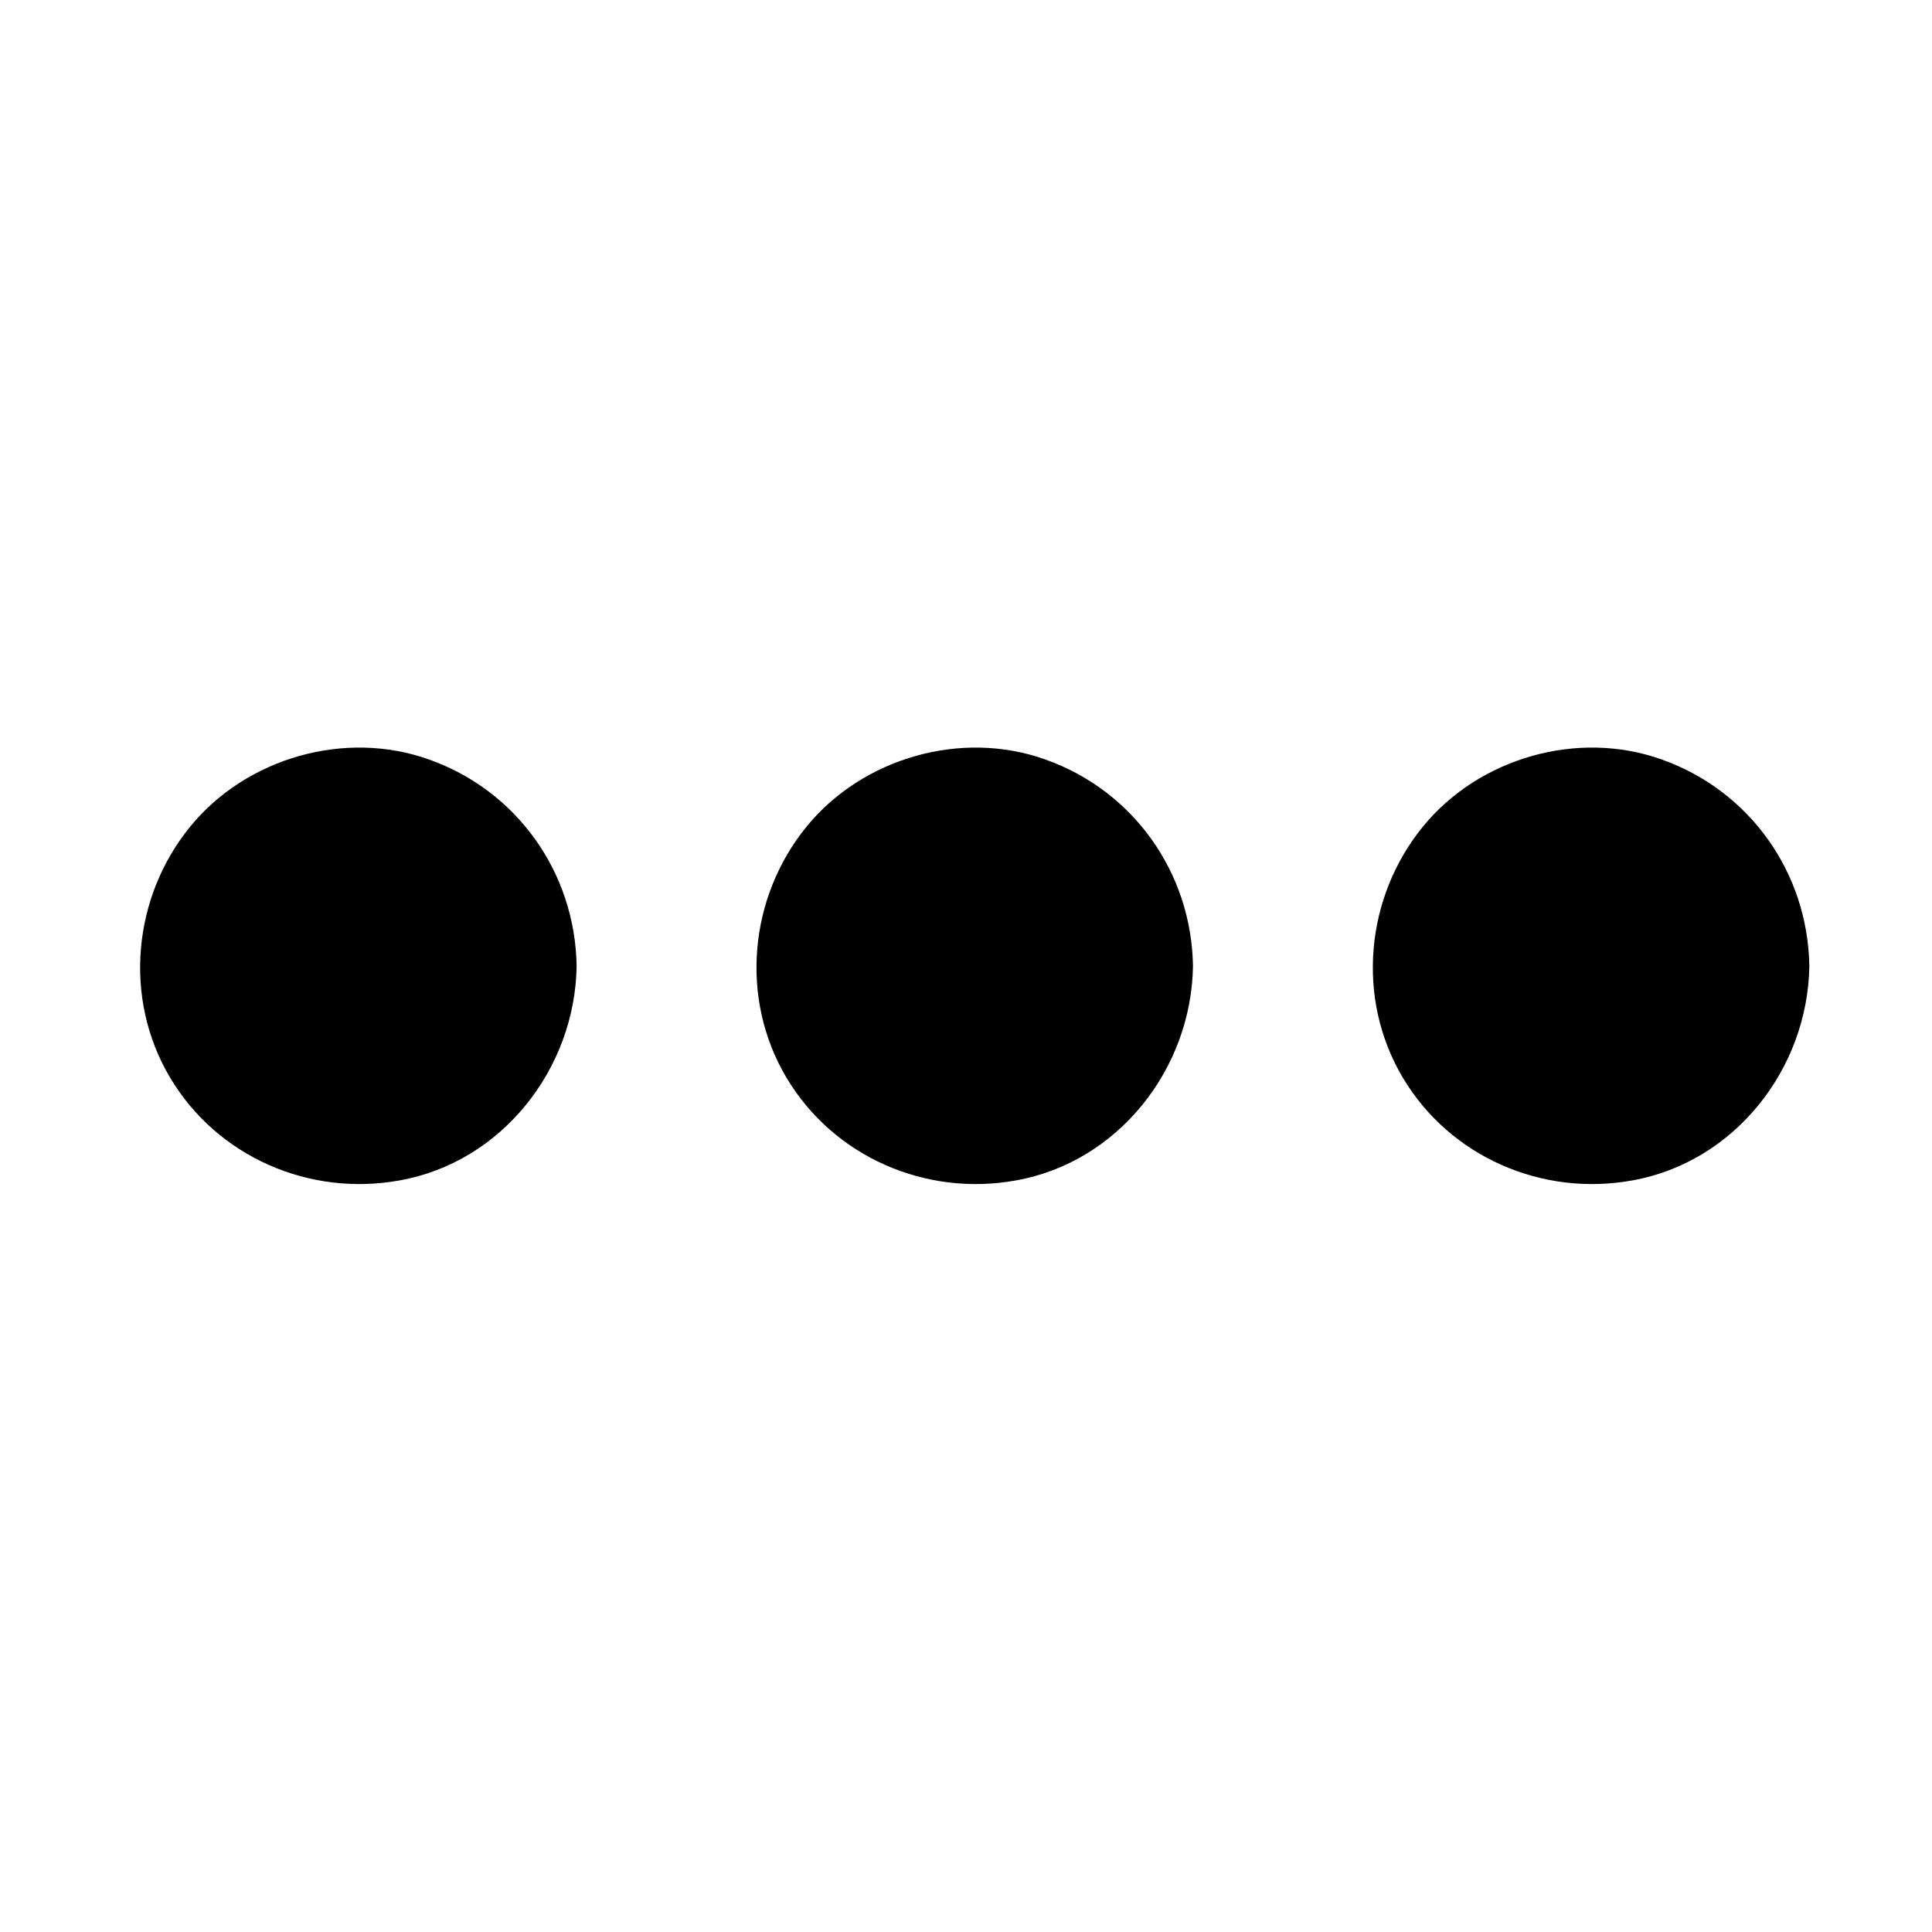 <?xml version="1.0" encoding="UTF-8"?>
<!-- Uploaded to: SVG Repo, www.svgrepo.com, Generator: SVG Repo Mixer Tools -->
<svg fill="#000000" width="800px" height="800px" version="1.1" viewBox="144 144 512 512" xmlns="http://www.w3.org/2000/svg">
 <g>
  <path d="m450.08 400c0 26.434-21.43 47.859-47.863 47.859s-47.863-21.426-47.863-47.859 21.43-47.863 47.863-47.863 47.863 21.43 47.863 47.863"/>
  <path d="m440 400c-0.203 15.516-9.574 29.824-24.285 35.367-15.215 5.644-32.547 1.008-42.824-11.488-9.977-12.191-11.082-29.824-3.023-43.227 7.961-13.301 24.082-20.758 39.297-17.734 17.938 3.527 30.535 18.945 30.836 37.082 0.203 13 20.355 13 20.152 0-0.402-24.789-15.82-46.453-39.094-54.715-22.168-7.961-48.367-0.504-63.277 17.734-15.316 18.742-17.836 45.645-5.34 66.605 12.496 20.957 36.879 31.539 60.758 27.207 27.207-4.836 46.551-29.625 46.953-56.828 0.203-13.004-19.949-13.004-20.152-0.004z"/>
  <path d="m286.84 400c0 26.434-21.43 47.859-47.863 47.859-26.434 0-47.863-21.426-47.863-47.859s21.43-47.863 47.863-47.863c26.434 0 47.863 21.43 47.863 47.863"/>
  <path d="m276.66 400c-0.203 15.516-9.574 29.824-24.285 35.367-15.215 5.644-32.547 1.008-42.824-11.488-9.977-12.191-11.082-29.824-3.023-43.227 7.961-13.301 24.082-20.758 39.297-17.734 17.941 3.527 30.637 18.945 30.836 37.082 0.203 13 20.355 13 20.152 0-0.402-24.789-15.82-46.453-39.094-54.715-22.168-7.961-48.367-0.504-63.277 17.734-15.316 18.742-17.836 45.645-5.34 66.605 12.496 20.957 36.879 31.539 60.758 27.207 27.207-4.836 46.551-29.625 46.953-56.828 0.203-13.004-19.949-13.004-20.152-0.004z"/>
  <path d="m613.41 400c0 26.434-21.43 47.859-47.863 47.859-26.434 0-47.863-21.426-47.863-47.859s21.43-47.863 47.863-47.863c26.434 0 47.863 21.43 47.863 47.863"/>
  <path d="m603.34 400c-0.203 15.516-9.574 29.824-24.285 35.367-15.215 5.644-32.547 1.008-42.824-11.488-9.977-12.191-11.082-29.824-3.023-43.227 7.961-13.301 24.082-20.758 39.297-17.734 17.836 3.527 30.535 18.945 30.836 37.082 0.203 13 20.355 13 20.152 0-0.402-24.789-15.82-46.453-39.094-54.715-22.168-7.961-48.367-0.504-63.277 17.734-15.316 18.742-17.836 45.645-5.34 66.605 12.496 20.957 36.879 31.539 60.758 27.207 27.207-4.836 46.551-29.625 46.953-56.828 0.102-13.004-20.051-13.004-20.152-0.004z"/>
 </g>
</svg>